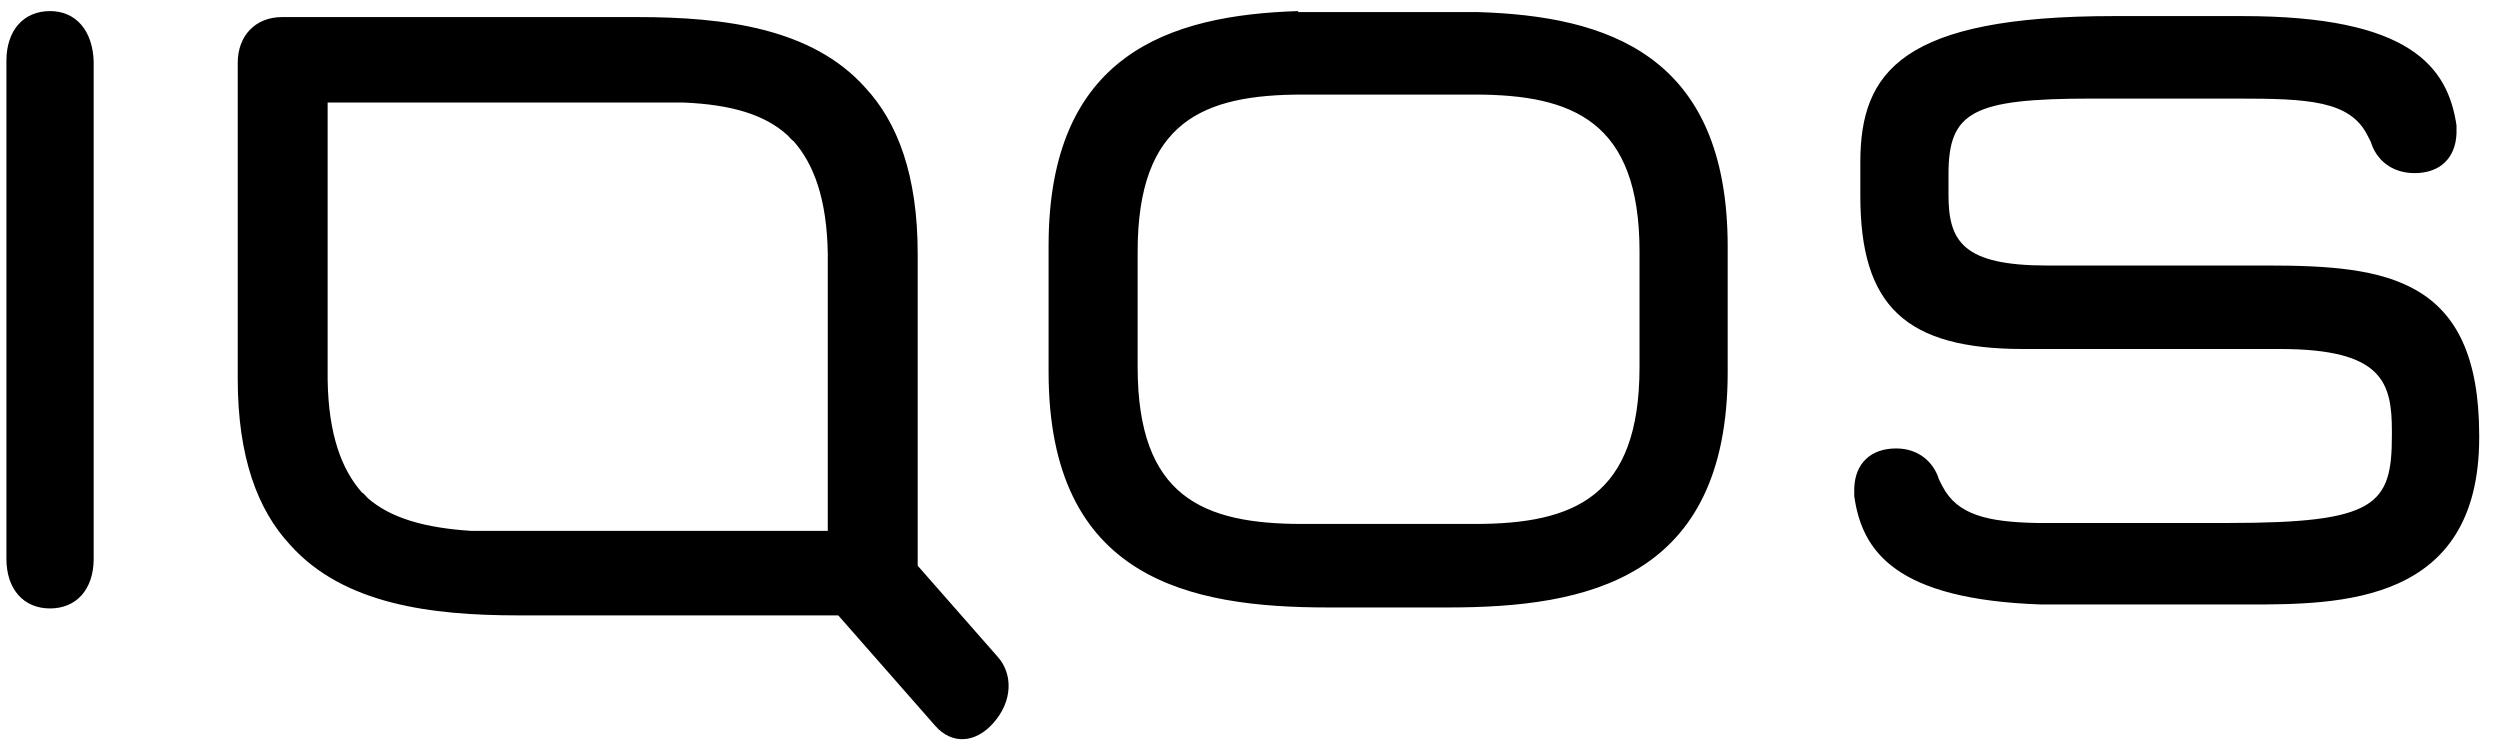 <?xml version="1.0" encoding="UTF-8"?>
<svg width="53px" height="16px" viewBox="0 0 53 16" version="1.1" xmlns="http://www.w3.org/2000/svg" xmlns:xlink="http://www.w3.org/1999/xlink">
    <!-- Generator: sketchtool 52.6 (67491) - http://www.bohemiancoding.com/sketch -->
    <title>84F846E7-EB0B-4D33-AB39-749C27434D9A</title>
    <desc>Created with sketchtool.</desc>
    <g id="Navigation" stroke="none" stroke-width="1" fill="none" fill-rule="evenodd">
        <g id="Nav_mob_04" transform="translate(-159, -19)" fill="#000000">
            <g id="Navigation/Mobile">
                <g id="Group-2">
                    <g id="new-logo-light-nav" transform="translate(159, 19)">
                        <path d="M24.118,7.779 L24.118,5.334 C24.118,2.574 25.505,2.005 27.615,2.005 L31.26,2.005 C33.351,2.005 34.758,2.574 34.758,5.334 L34.758,7.779 C34.758,10.539 33.37,11.108 31.26,11.108 L27.615,11.108 C25.505,11.108 24.118,10.539 24.118,7.779 L24.118,7.779 Z M27.522,0.235 C24.802,0.32 22.23,1.141 22.23,5.208 L22.23,7.884 C22.23,12.288 25.228,12.878 28.152,12.878 L30.705,12.878 C33.629,12.878 36.627,12.288 36.627,7.884 L36.627,5.229 C36.627,1.141 34.055,0.341 31.334,0.256 L27.522,0.256 L27.522,0.235 Z M7.797,10.56 C7.778,10.539 7.704,10.455 7.667,10.434 C7.242,9.949 6.964,9.212 6.946,8.053 L6.946,2.174 L14.495,2.174 C15.495,2.216 16.216,2.427 16.697,2.869 C16.716,2.89 16.79,2.974 16.827,2.996 C17.253,3.48 17.53,4.218 17.549,5.377 L17.549,11.255 L9.999,11.255 C9,11.192 8.278,10.981 7.797,10.56 L7.797,10.56 Z M5.983,0.362 C5.41,0.362 5.04,0.762 5.04,1.331 L5.04,8.032 C5.04,9.696 5.465,10.813 6.15,11.55 C7.279,12.815 9.148,13.046 10.98,13.046 L17.771,13.046 L19.825,15.385 C20.176,15.786 20.676,15.765 21.064,15.322 C21.472,14.859 21.472,14.29 21.157,13.931 L19.455,11.993 L19.455,5.377 C19.455,3.712 19.029,2.595 18.344,1.858 C17.216,0.593 15.347,0.362 13.515,0.362 L5.983,0.362 L5.983,0.362 Z M1.061,0.235 C1.043,0.235 1.043,0.235 1.061,0.235 C0.506,0.235 0.136,0.636 0.136,1.289 L0.136,11.845 C0.136,12.499 0.506,12.899 1.061,12.899 L1.061,12.899 L1.061,12.899 C1.616,12.899 1.986,12.499 1.986,11.845 L1.986,1.31 C1.968,0.657 1.616,0.235 1.061,0.235 L1.061,0.235 L1.061,0.235 Z M44.806,0.341 C40.328,0.341 39.439,1.521 39.439,3.438 L39.439,4.154 C39.439,6.493 40.402,7.399 42.9,7.399 L48.34,7.399 C50.523,7.399 50.708,8.116 50.708,9.148 L50.708,9.233 C50.708,10.708 50.375,11.087 47.248,11.087 L43.177,11.087 L43.177,11.087 C42.141,11.066 41.493,10.918 41.179,10.307 C41.142,10.244 41.105,10.16 41.105,10.16 C40.994,9.801 40.679,9.507 40.198,9.507 C39.661,9.507 39.328,9.823 39.31,10.349 L39.31,10.518 C39.476,11.698 40.198,12.709 43.27,12.815 L43.27,12.815 L47.637,12.815 C49.598,12.815 52.559,12.815 52.559,9.275 L52.559,9.233 C52.559,5.882 50.597,5.629 48.062,5.629 L43.399,5.629 C41.623,5.629 41.308,5.124 41.308,4.133 L41.308,3.691 C41.308,2.363 41.826,2.09 44.343,2.09 L47.433,2.09 C48.932,2.09 49.82,2.132 50.19,2.869 C50.227,2.932 50.264,3.017 50.264,3.017 C50.375,3.375 50.69,3.67 51.19,3.67 C51.726,3.67 52.059,3.354 52.078,2.827 L52.078,2.658 C51.893,1.415 51.097,0.341 47.544,0.341 L44.806,0.341 L44.806,0.341 Z" id="iQOS-Logo-White"></path>
                    </g>
                </g>
            </g>
        </g>
    </g>
</svg>